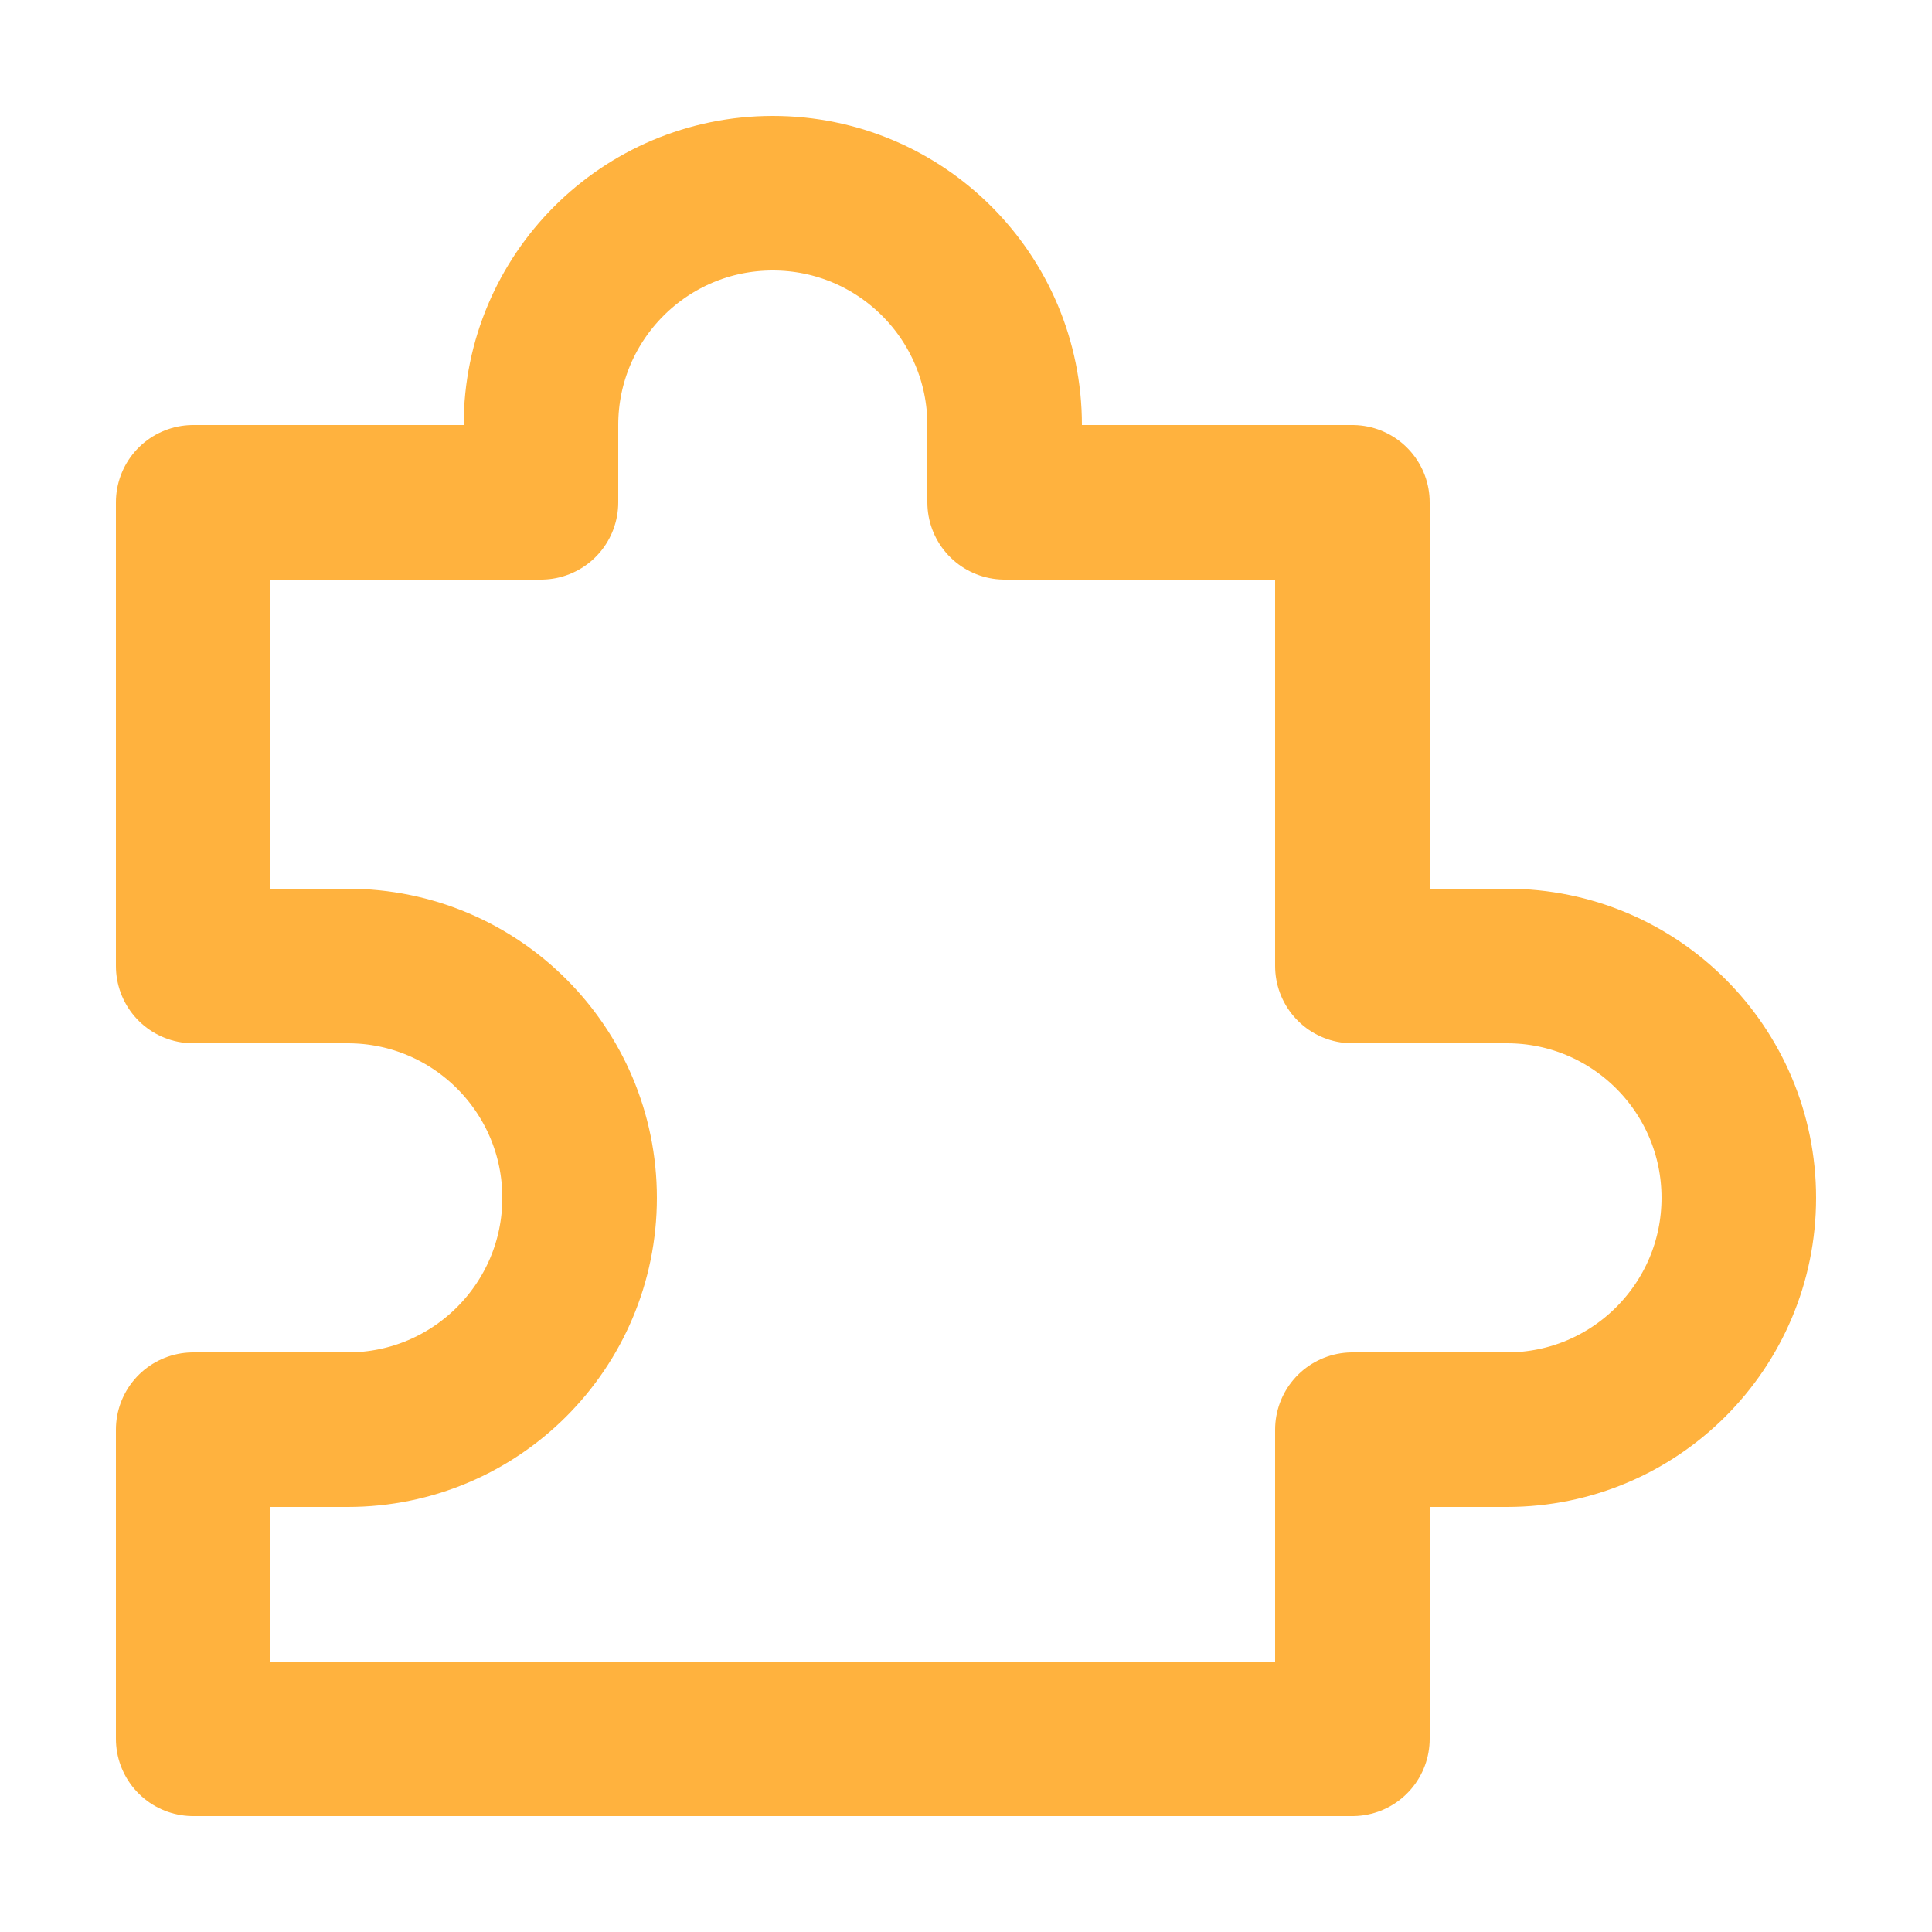 <svg width="50" height="50" viewBox="0 0 50 50" fill="none" xmlns="http://www.w3.org/2000/svg">
<g clip-path="url(#clip0_672_9033)">
<path d="M5 25V13H14V11C14 7.686 16.686 5 20 5C23.314 5 26 7.686 26 11V13H35V25H39C42.314 25 45 27.686 45 31C45 34.314 42.314 37 39 37H35V45H5V37H9C12.314 37 15 34.314 15 31C15 27.686 12.314 25 9 25H5Z" stroke="#FFB23E" stroke-width="4" stroke-linejoin="round"/>
</g>
<defs>
<clipPath id="clip0_672_9033">
<rect width="48" height="48" fill="white" transform="translate(1 1)"/>
</clipPath>
</defs>
</svg>
